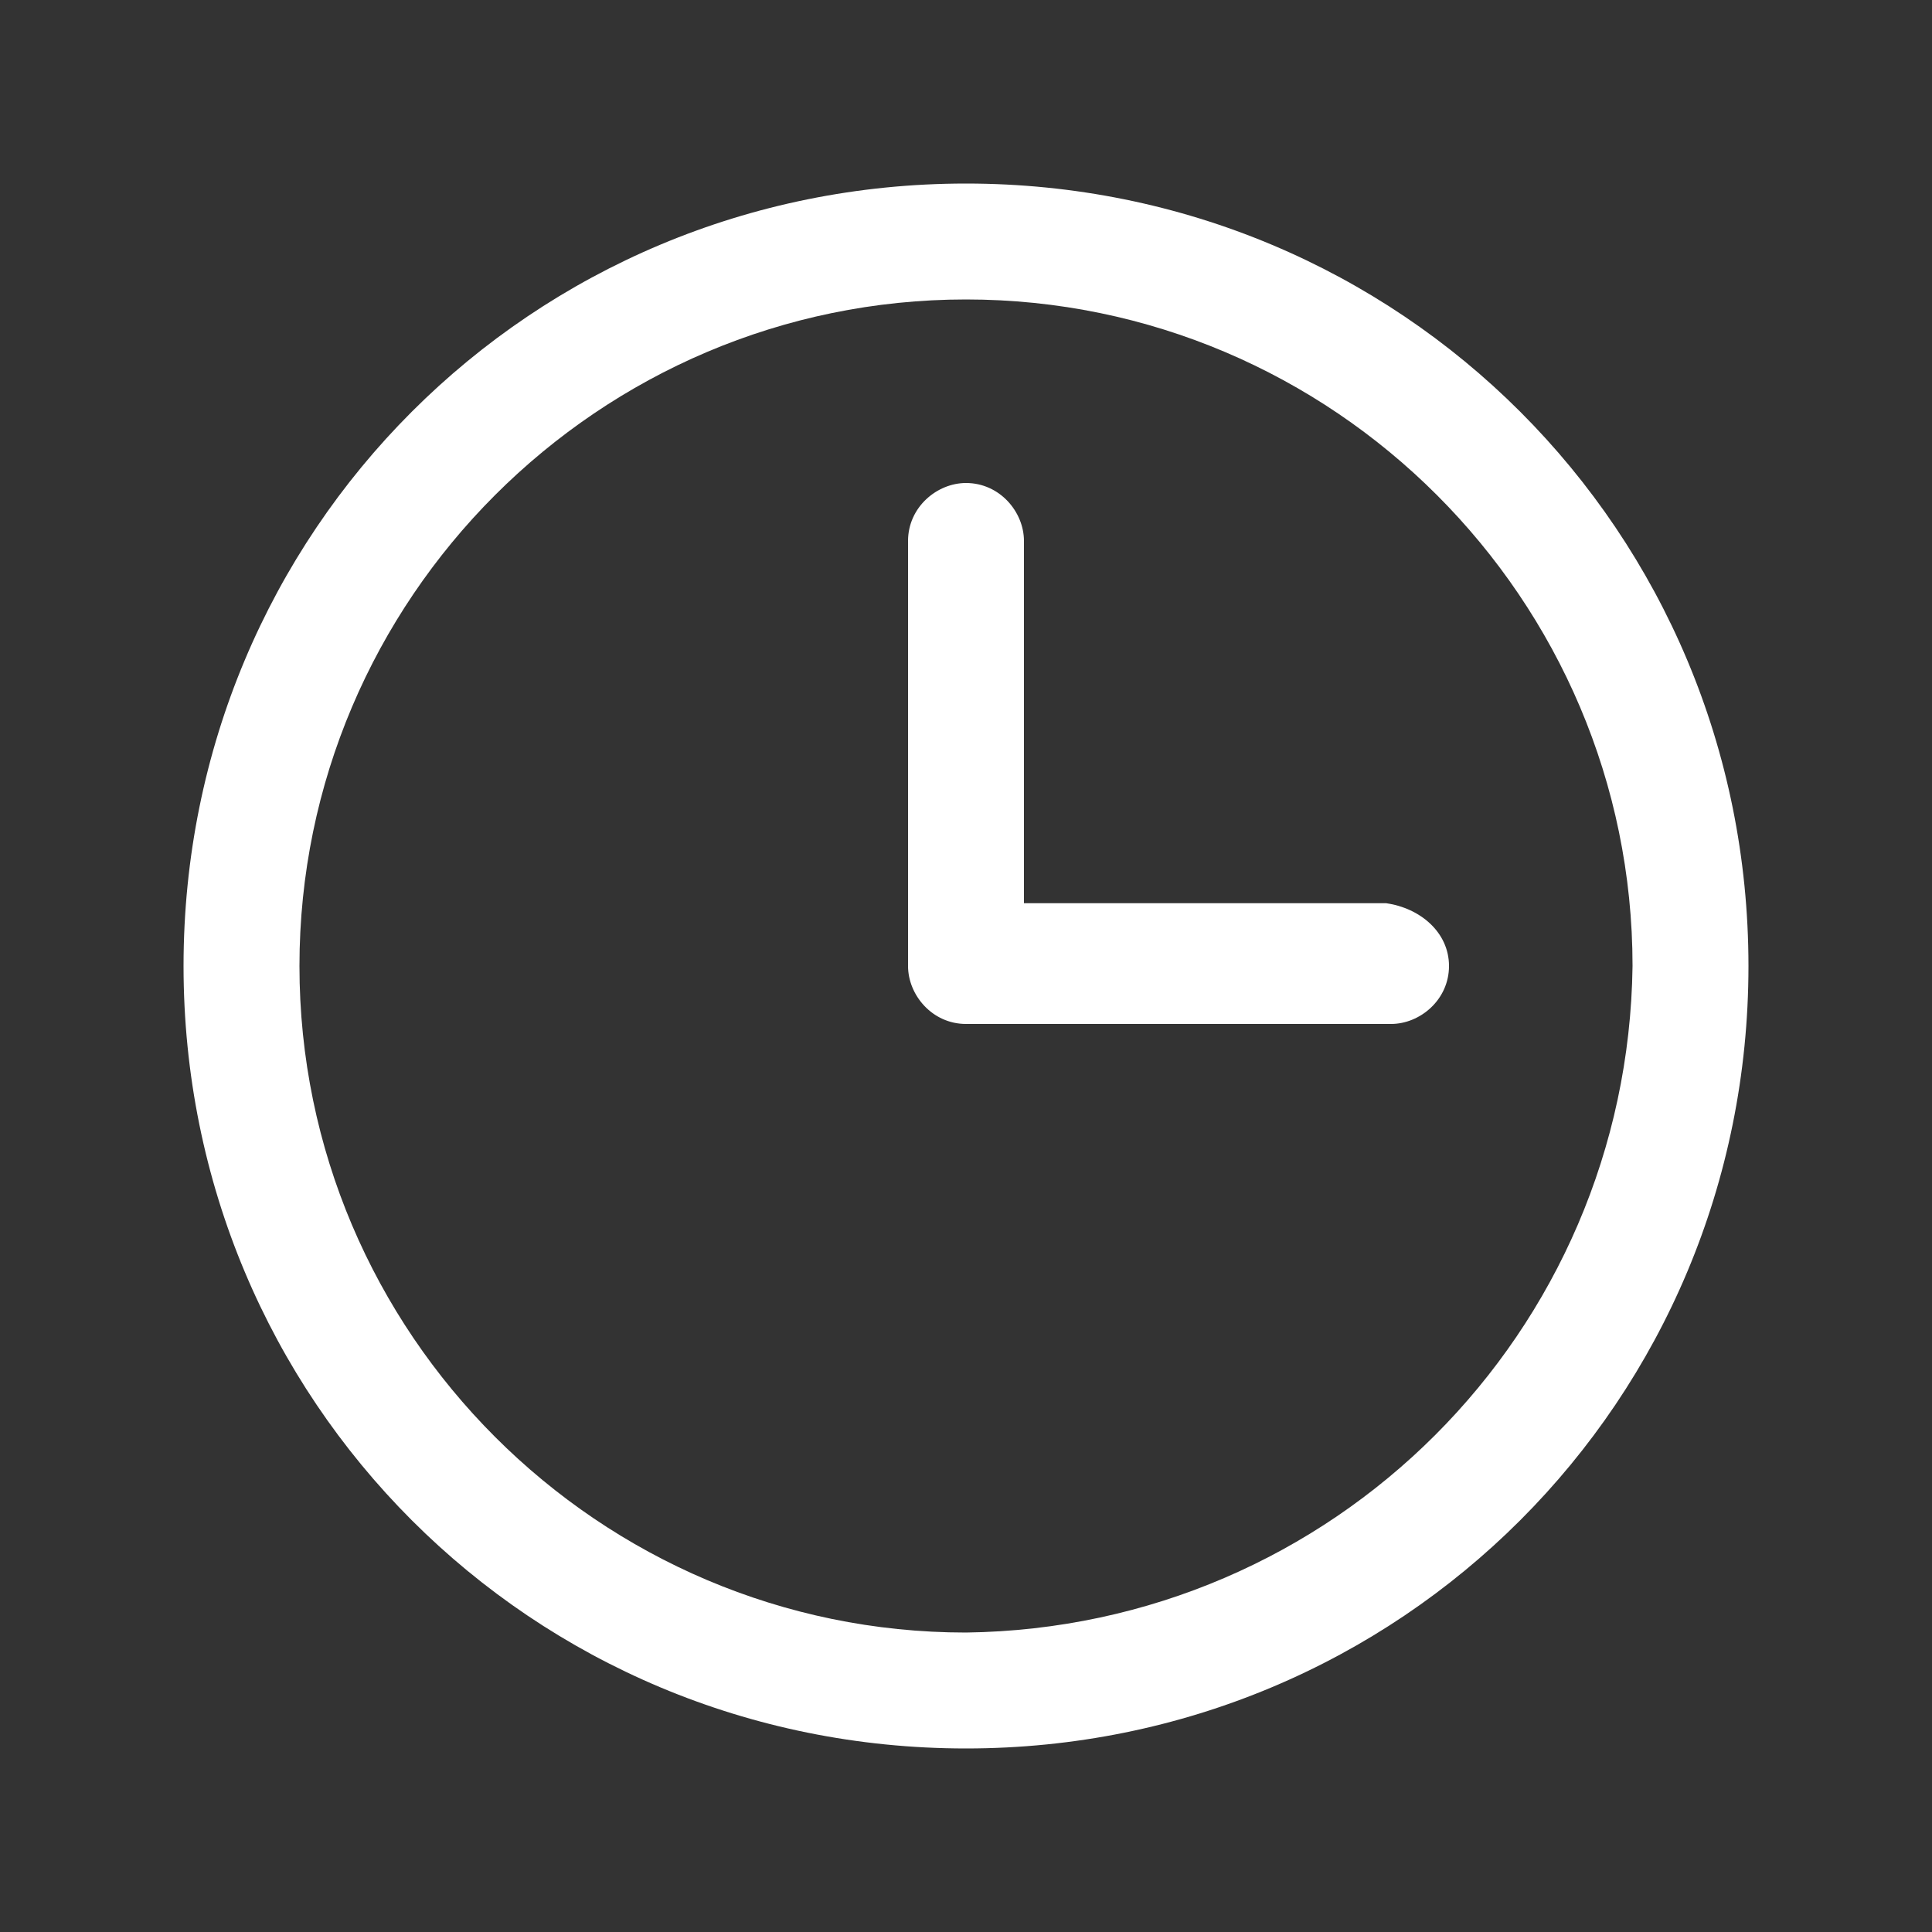<?xml version="1.0" encoding="utf-8"?>
<!-- Generator: Adobe Illustrator 27.5.0, SVG Export Plug-In . SVG Version: 6.00 Build 0)  -->
<svg version="1.1" id="Ebene_1" xmlns="http://www.w3.org/2000/svg" xmlns:xlink="http://www.w3.org/1999/xlink" x="0px" y="0px"
	 viewBox="0 0 40 40" style="enable-background:new 0 0 40 40;" xml:space="preserve">
<rect x="0" y="0" width="40" height="40" fill="#333333" stroke="none"/>
<style type="text/css">
	.st0{fill:#FFFFFF;}
	.st1{display:none;}
</style>
<g id="Icons">
	<path class="st0" d="M20,3.8C11,3.8,3.8,11,3.8,20S11,36.2,20,36.2S36.2,29,36.2,20S29,3.8,20,3.8z M20,33.8
		c-7.6,0-13.8-6.2-13.8-13.8S12.4,6.2,20,6.2S33.8,12.4,33.8,20C33.7,27.6,27.6,33.7,20,33.8z M30,20c0,0.7-0.6,1.2-1.2,1.2H20
		c-0.7,0-1.2-0.6-1.2-1.2v-8.8c0-0.7,0.6-1.2,1.2-1.2c0.7,0,1.2,0.6,1.2,1.2v7.5h7.5C29.4,18.8,30,19.3,30,20z"/>
</g>
<g id="icons_neubau_original" class="st1">
</g>
</svg>
